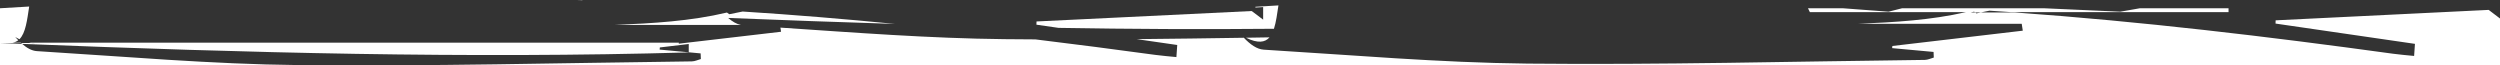 <?xml version="1.0" encoding="UTF-8"?> <svg xmlns="http://www.w3.org/2000/svg" width="1682" height="44" viewBox="0 0 1682 44" fill="none"><rect x="0" y="0" width="1682" height="44" fill="#333333" stroke="none"/><path fill-rule="evenodd" clip-rule="evenodd" d="M19.641 4.392C18.258 13.382 17.274 22.274 13.069 26.403C12.169 25.965 11.226 25.47 10.239 24.91C10.9 25.654 11.584 26.379 12.287 27.086C11.192 27.931 9.903 28.492 8.368 28.702H13.969C14.05 28.777 14.132 28.852 14.213 28.927H20.834C20.384 28.877 19.919 28.801 19.436 28.702H456.698V29.383L525.501 21.36L525.059 18.579C575.297 21.941 625.539 25.82 675.804 26.345C682.739 26.418 689.674 26.468 696.609 26.502C723.5 29.77 750.384 33.268 777.264 36.925C781.992 37.567 786.764 37.927 791.482 38.399C791.672 35.691 791.852 32.973 792.042 30.266L764.74 26.329C788.775 26.117 812.81 25.776 836.845 25.402C841.268 30.004 845.685 33.133 850.235 33.415C909.347 37.005 968.554 42.18 1027.75 42.791C1116.81 43.704 1205.9 41.358 1294.97 40.305C1296.99 40.305 1299.02 39.301 1301.05 38.72C1301.05 37.466 1300.94 36.203 1300.9 34.939L1273.04 32.382C1273.04 31.901 1273.15 31.379 1273.19 30.938L1360.93 20.638C1360.7 19.094 1360.45 17.55 1360.21 16.006H1250.21C1274.68 14.953 1298.99 13.578 1322.6 8.183H1217.68L1216.42 5.565H1239.99L1270.6 7.872L1279.71 5.565H1375.36L1426.51 7.872L1439.68 5.565H1499.36V8.183H1353.17C1348.28 7.841 1343.39 7.507 1338.49 7.185L1332.72 8.37H1355.45C1440.49 14.409 1525.35 24.498 1610.14 36.163C1614.82 36.804 1619.53 37.166 1624.22 37.637C1624.41 34.929 1624.59 32.211 1624.77 29.503L1530.98 15.855L1531.04 13.679L1674.38 6.658L1682 12.445V44H0V5.556L19.641 4.392ZM14.873 29.519C18.167 32.391 21.483 34.188 24.871 34.399C83.482 37.994 142.104 43.176 200.756 43.789C288.997 44.712 377.258 42.354 465.509 41.299C467.527 41.279 469.525 40.264 471.533 39.722C471.491 38.456 471.439 37.191 471.387 35.926L463.386 35.183V35.263C314.129 39.551 164.82 35.474 14.873 29.519ZM443.944 31.919C443.891 32.401 443.85 32.883 443.797 33.365L463.386 35.183V29.609L443.944 31.919ZM14.883 29.519L14.213 28.927H0.011L14.883 29.519ZM20.834 28.927C21.76 29.044 22.7 29.044 23.627 28.927H20.834ZM1329.7 9.023L1332.72 8.4H1328.85L1329.7 9.023ZM1325.93 8.37H1328.88L1328.17 7.848L1325.93 8.37Z" fill="white"></path><path d="M854.114 25.129C851.127 28.569 846.367 29.344 838.233 25.381C843.526 25.298 848.82 25.214 854.114 25.129Z" fill="white"></path><path d="M860.136 3.64C859.27 9.31 858.561 14.94 857.113 19.362C808.825 19.832 760.518 19.557 712.17 18.75L697.304 16.607L697.368 14.441L842.149 7.421L849.844 13.218V4.763L844.651 5.074V4.563L860.136 3.64Z" fill="white"></path><path d="M499.649 7.762C533.85 9.93 568.021 12.758 602.171 16.093C564.787 14.942 527.369 13.57 489.91 12.076C492.74 14.535 495.578 16.205 498.456 16.767H413.684C439.187 15.684 464.531 14.27 489.084 8.433L490.677 9.567L499.649 7.762Z" fill="white"></path><path d="M392.045 0.11L388.171 0.19L391.538 0L392.045 0.11Z" fill="white"></path></svg> 